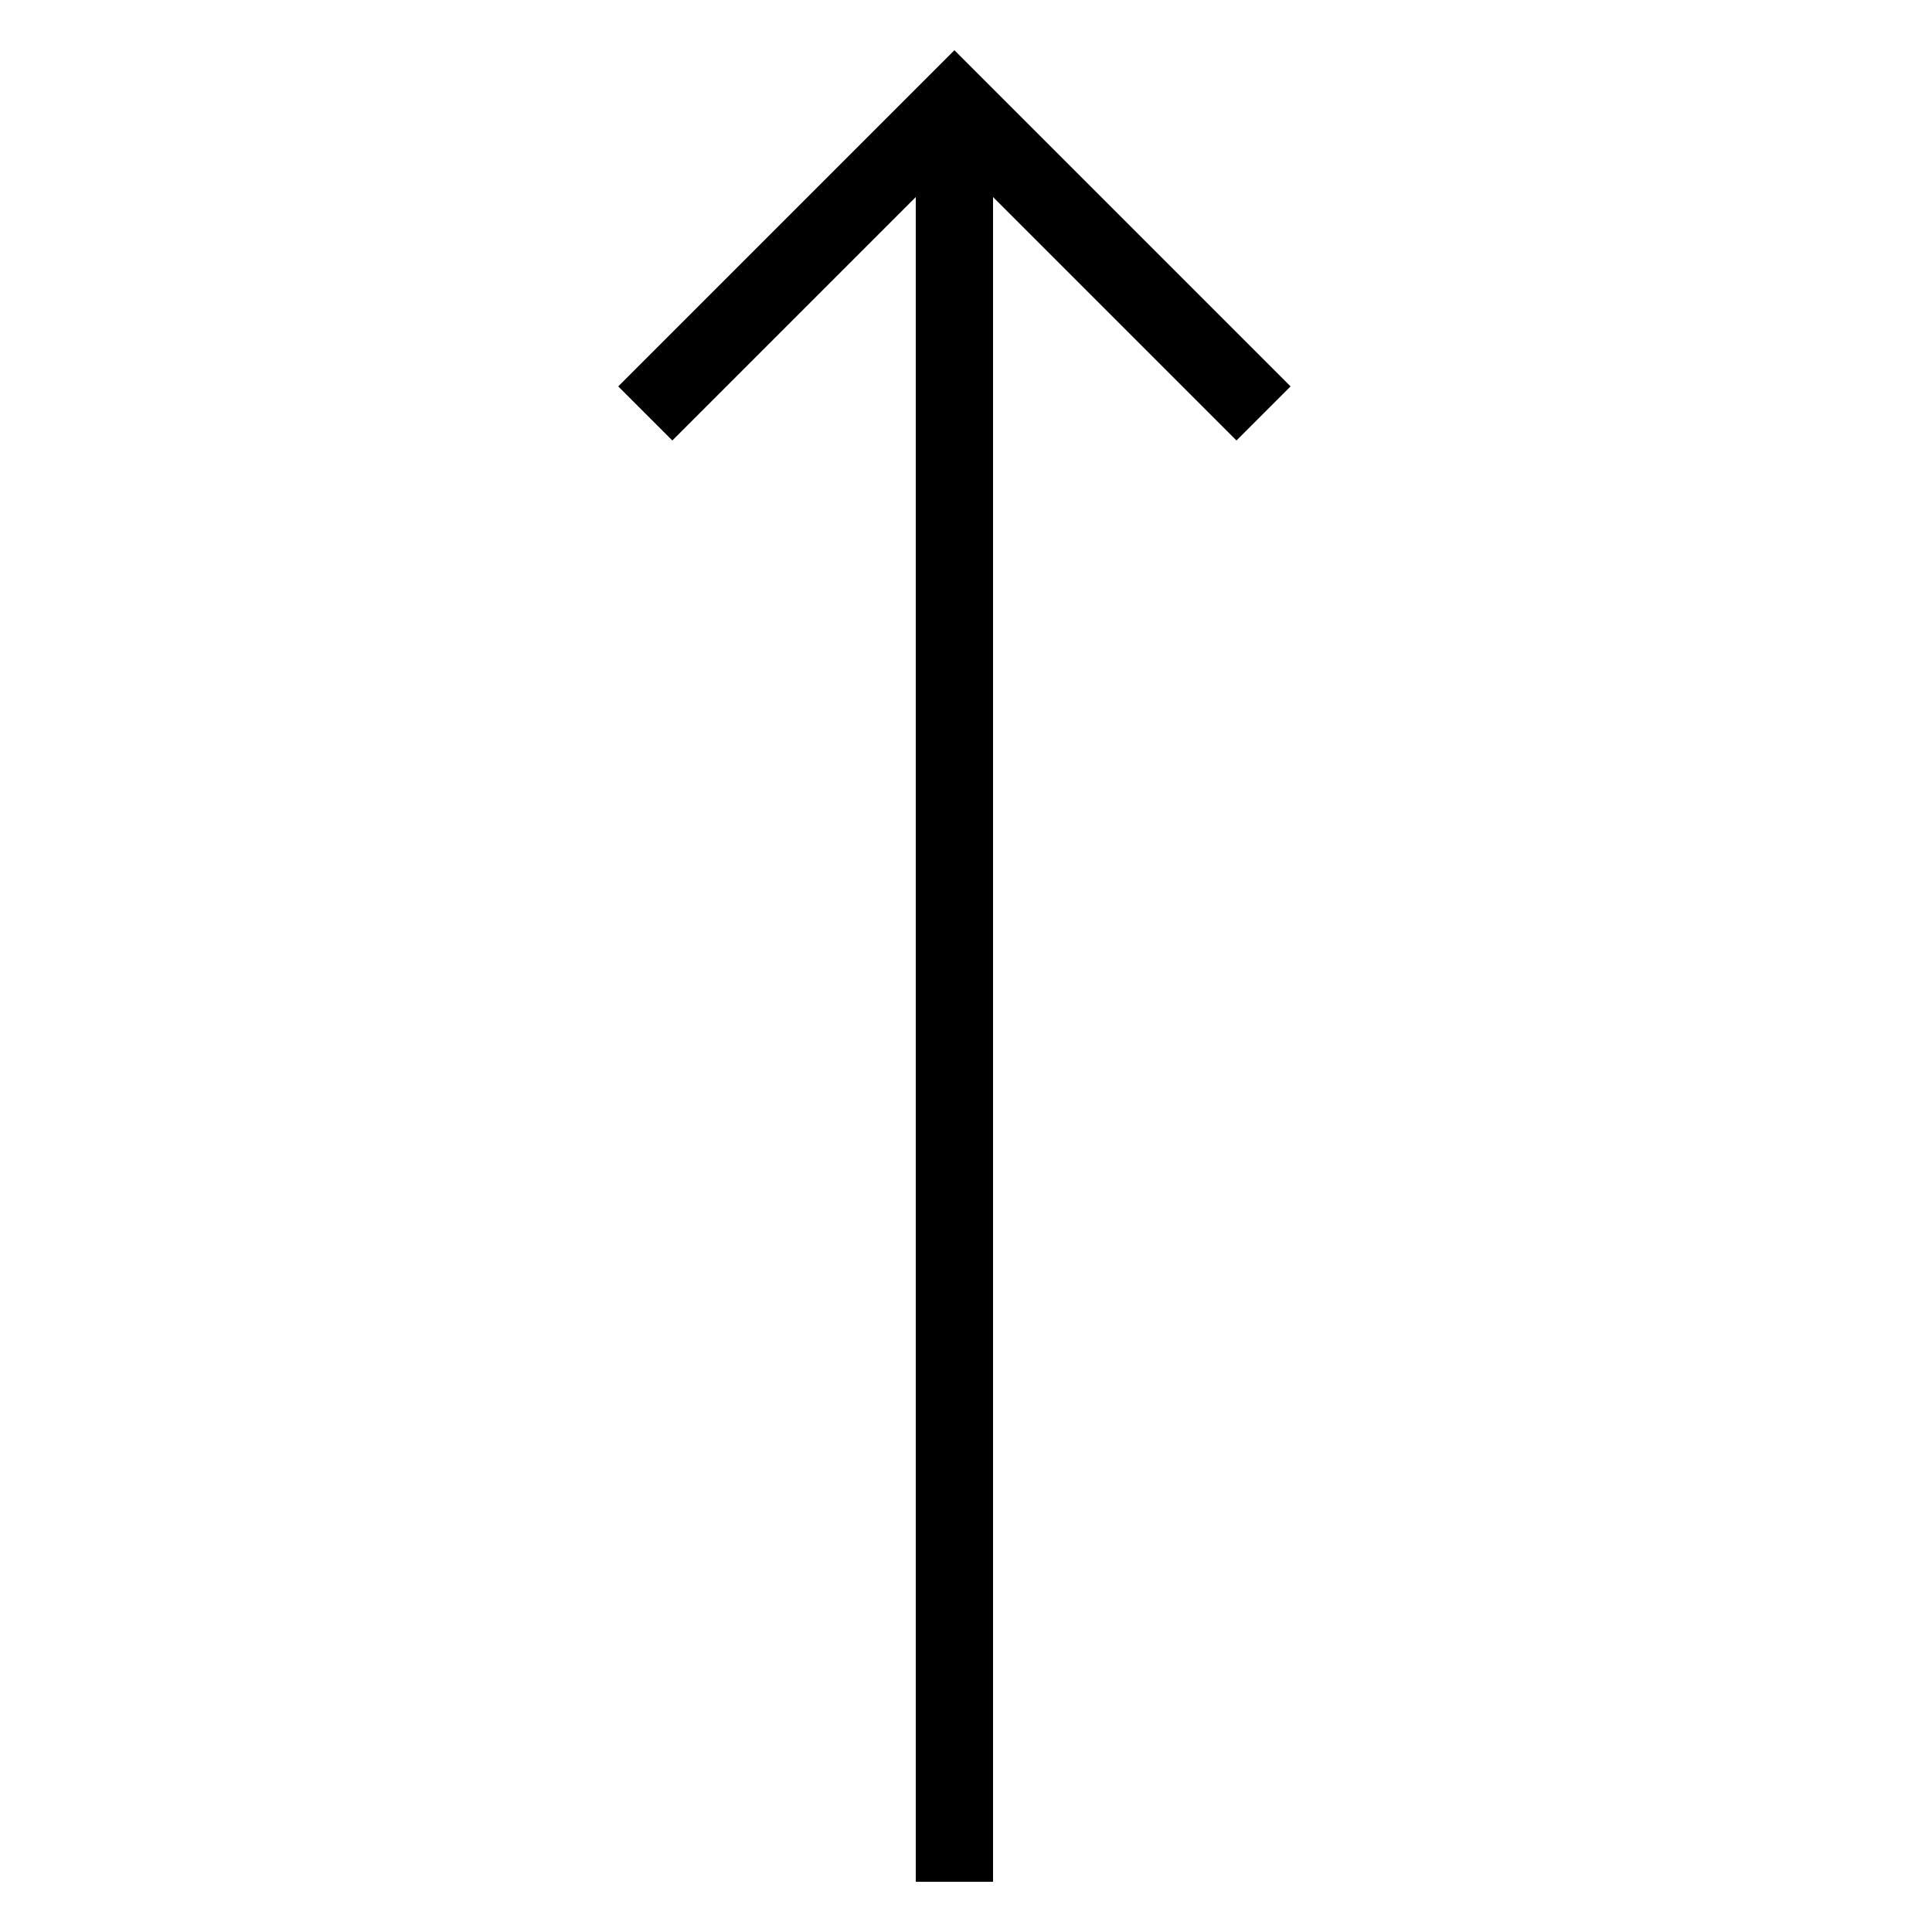 <?xml version="1.0" encoding="utf-8"?>
<!-- Generator: Adobe Illustrator 24.2.3, SVG Export Plug-In . SVG Version: 6.00 Build 0)  -->
<svg version="1.1" id="Capa_1" xmlns="http://www.w3.org/2000/svg" xmlns:xlink="http://www.w3.org/1999/xlink" x="0px" y="0px"
	 viewBox="0 0 50 50" style="enable-background:new 0 0 50 50;" xml:space="preserve">
<polygon points="25.7,48.7 25.7,5.1 32,11.4 33.4,10 24.7,1.3 16,10 17.4,11.4 23.7,5.1 23.7,48.7 "/>
</svg>
